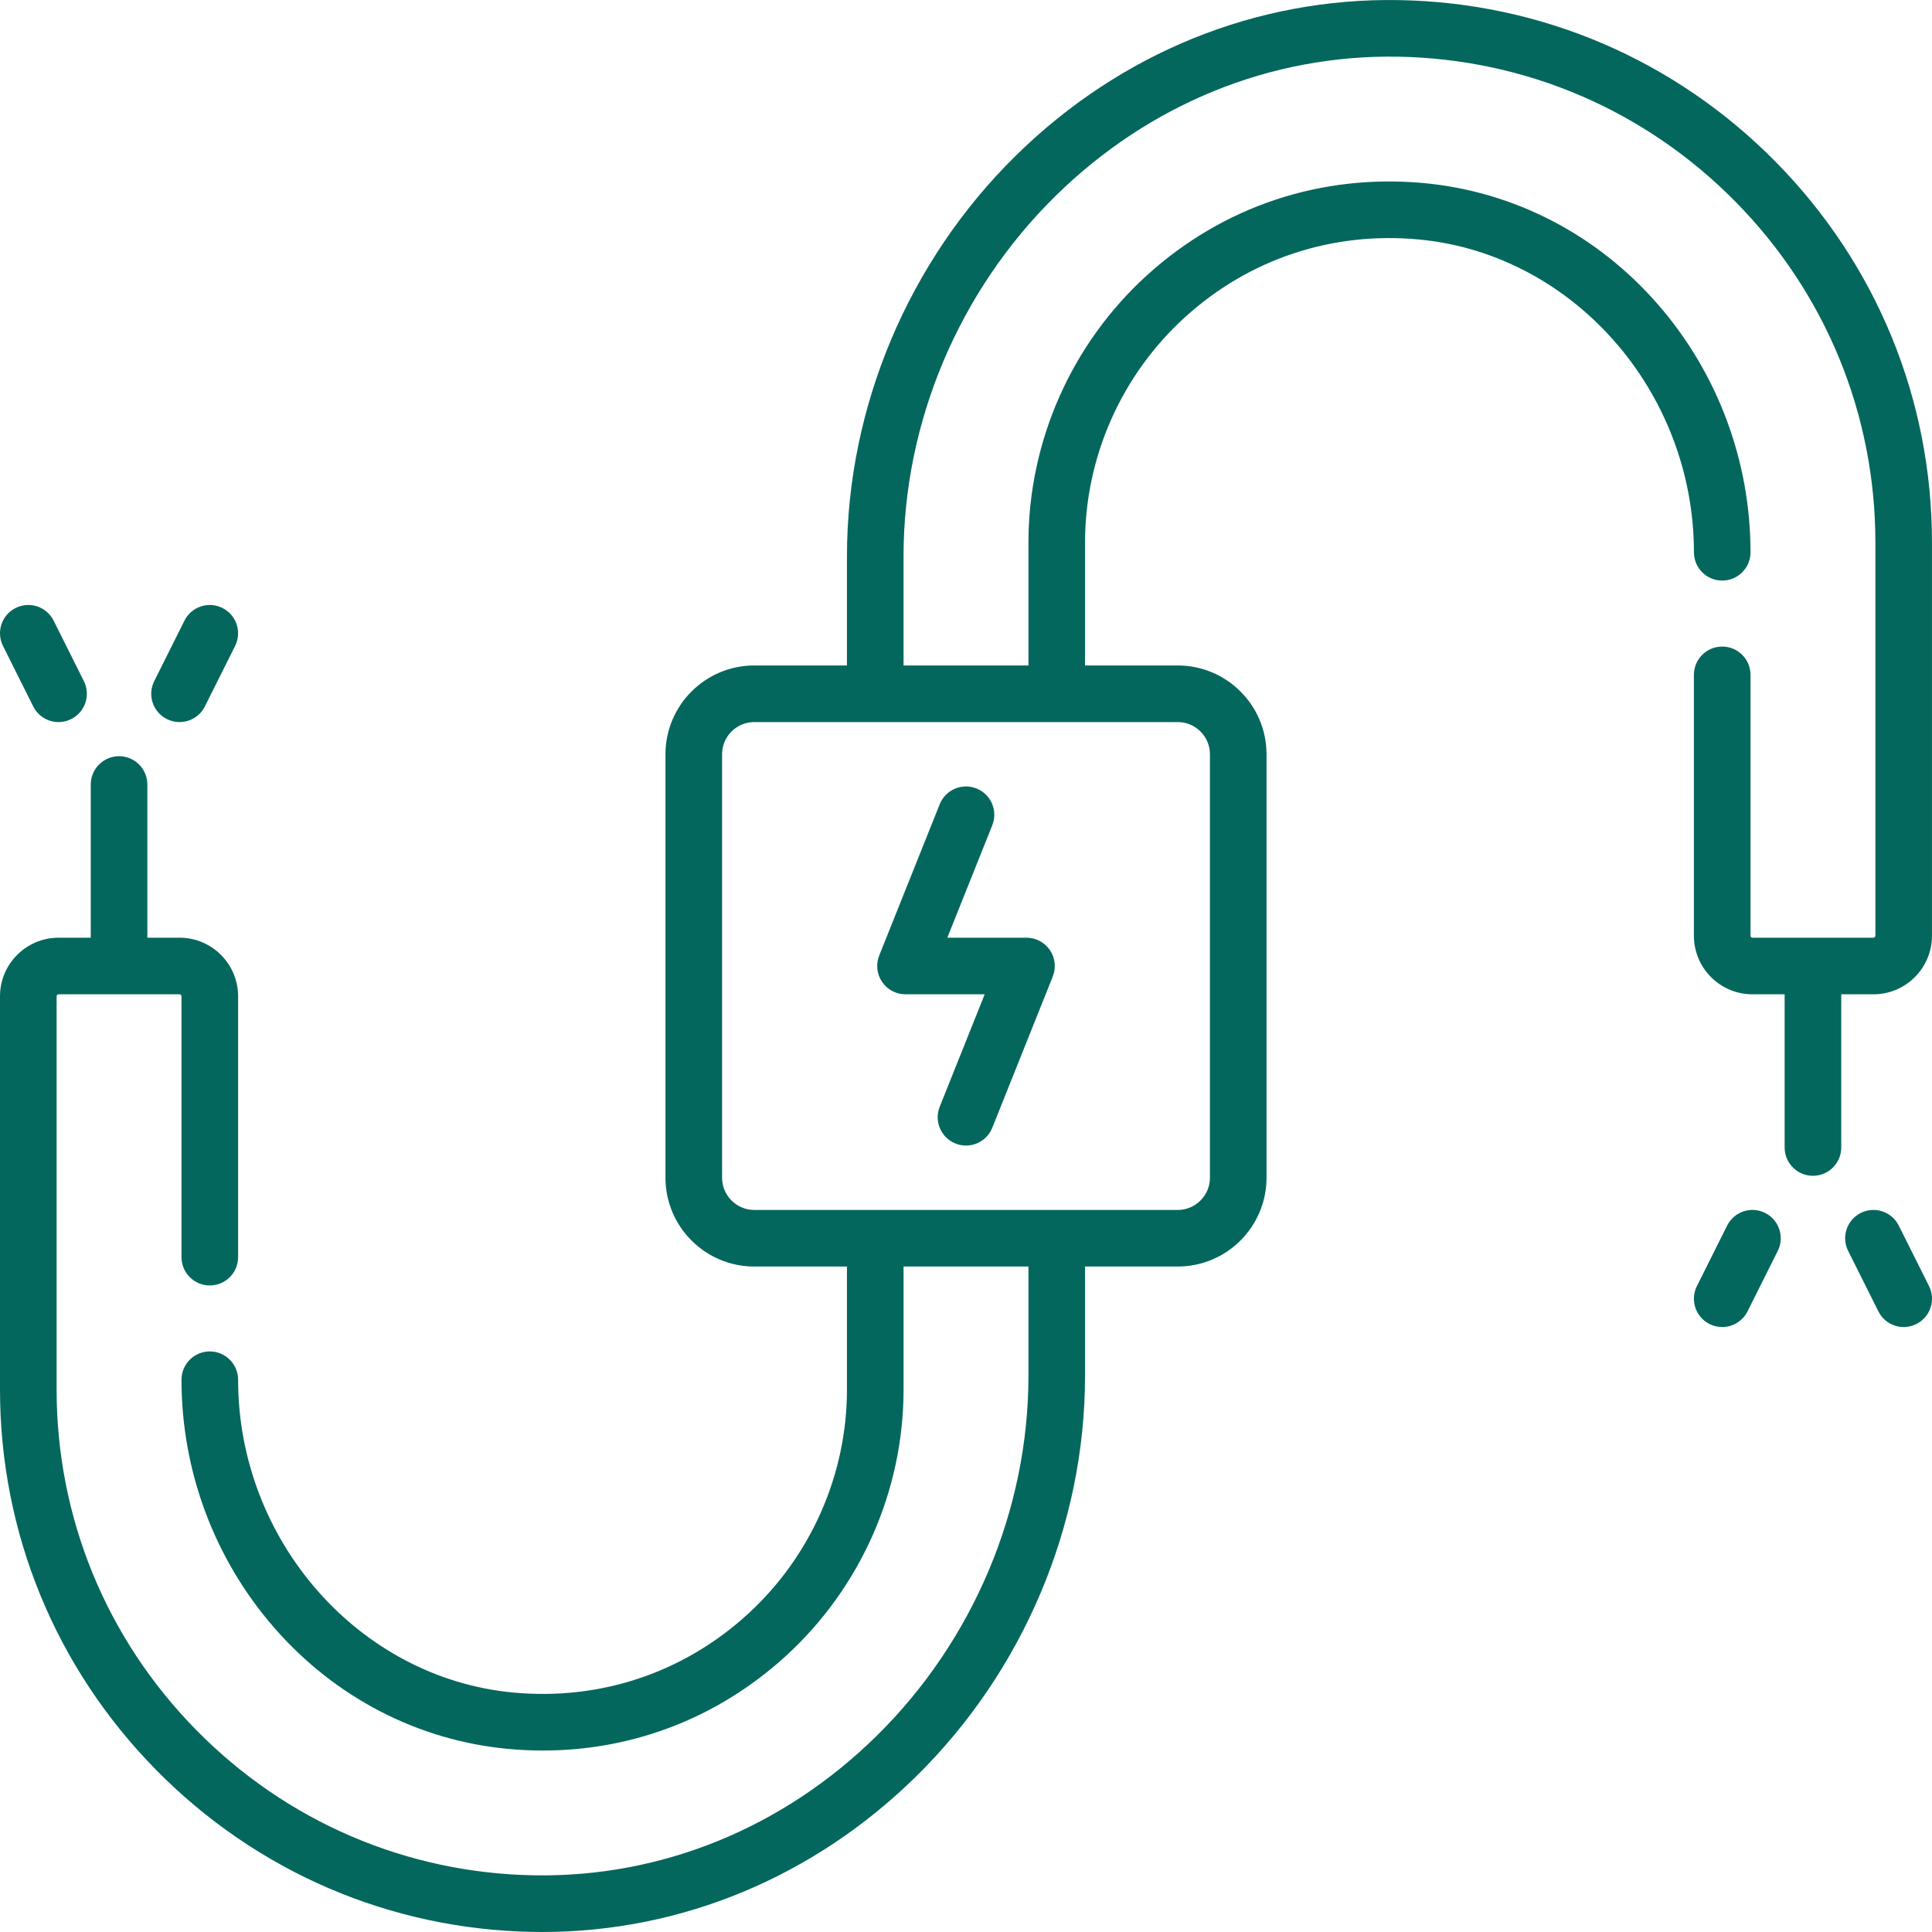 <svg width="83" height="83" viewBox="0 0 83 83" fill="none" xmlns="http://www.w3.org/2000/svg">
<g clip-path="url(#clip0_942_215)">
<path d="M45.106 40.819C44.879 40.484 44.502 40.284 44.099 40.284H40.697L42.629 35.454C42.878 34.831 42.575 34.123 41.951 33.874C41.328 33.624 40.62 33.928 40.371 34.551L37.772 41.049C37.622 41.423 37.668 41.848 37.894 42.182C38.12 42.516 38.498 42.716 38.901 42.716H42.303L40.371 47.546C40.121 48.169 40.425 48.877 41.048 49.126C41.196 49.186 41.349 49.214 41.499 49.214C41.982 49.214 42.438 48.925 42.629 48.449L45.228 41.952C45.377 41.577 45.332 41.153 45.106 40.819Z" fill="#04675D"/>
<path d="M76.296 6.965C71.978 2.578 66.222 0.106 60.089 0.004C53.968 -0.101 48.126 2.275 43.638 6.688C39.029 11.221 36.386 17.491 36.386 23.892V28.589H32.404C30.3 28.589 28.589 30.3 28.589 32.404V50.596C28.589 52.7 30.3 54.411 32.404 54.411H36.386V59.693C36.386 63.361 34.825 66.886 32.102 69.364C29.345 71.874 25.772 73.063 22.043 72.712C15.418 72.088 10.229 66.186 10.229 59.274C10.229 58.603 9.684 58.058 9.013 58.058C8.342 58.058 7.797 58.603 7.797 59.274C7.797 63.195 9.211 66.978 11.777 69.925C14.385 72.919 17.95 74.769 21.815 75.133C22.323 75.18 22.828 75.204 23.329 75.204C27.194 75.204 30.845 73.797 33.739 71.162C36.967 68.224 38.818 64.044 38.818 59.693V54.411H44.183V59.108C44.183 64.861 41.804 70.5 37.657 74.578C33.638 78.53 28.419 80.657 22.953 80.565C17.46 80.473 12.305 78.259 8.437 74.329C4.565 70.396 2.432 65.198 2.432 59.693V42.8C2.432 42.753 2.47 42.716 2.516 42.716H7.714C7.76 42.716 7.797 42.753 7.797 42.8V54.008C7.797 54.679 8.342 55.224 9.013 55.224C9.685 55.224 10.229 54.679 10.229 54.008V42.8C10.229 41.413 9.101 40.284 7.714 40.284H6.331V33.703C6.331 33.032 5.786 32.487 5.115 32.487C4.443 32.487 3.899 33.032 3.899 33.703V40.284H2.516C1.129 40.284 0 41.413 0 42.8V59.693C0 65.84 2.381 71.644 6.705 76.035C11.023 80.421 16.779 82.894 22.912 82.996C23.039 82.999 23.165 83 23.292 83C29.274 83 34.968 80.633 39.362 76.312C43.971 71.779 46.614 65.509 46.614 59.108V54.411H50.596C52.7 54.411 54.411 52.7 54.411 50.596V32.404C54.411 30.3 52.7 28.589 50.596 28.589H46.614V23.307C46.614 19.639 48.176 16.114 50.898 13.636C53.656 11.126 57.228 9.938 60.957 10.288C67.582 10.912 72.772 16.814 72.772 23.726C72.772 24.398 73.316 24.942 73.987 24.942C74.659 24.942 75.203 24.398 75.203 23.726C75.203 19.805 73.79 16.022 71.223 13.075C68.616 10.081 65.051 8.231 61.185 7.867C56.765 7.452 52.531 8.862 49.261 11.838C46.034 14.776 44.183 18.956 44.183 23.307V28.589H38.817V23.892C38.817 18.139 41.196 12.5 45.343 8.422C49.362 4.47 54.582 2.345 60.047 2.435C65.54 2.527 70.695 4.742 74.563 8.671C78.435 12.604 80.568 17.802 80.568 23.308V40.201C80.568 40.247 80.53 40.284 80.484 40.284H75.286C75.24 40.284 75.203 40.247 75.203 40.201V28.992C75.203 28.321 74.658 27.777 73.987 27.777C73.315 27.777 72.771 28.321 72.771 28.992V40.201C72.771 41.588 73.899 42.716 75.286 42.716H76.669V49.297C76.669 49.968 77.214 50.513 77.885 50.513C78.557 50.513 79.101 49.968 79.101 49.297V42.716H80.484C81.871 42.716 82.999 41.588 82.999 40.201V23.307C83 17.16 80.619 11.356 76.296 6.965ZM50.596 31.021C51.359 31.021 51.98 31.641 51.98 32.404V50.596C51.98 51.359 51.359 51.98 50.596 51.98H32.404C31.641 51.98 31.021 51.359 31.021 50.596V32.404C31.021 31.641 31.641 31.021 32.404 31.021H50.596Z" fill="#04675D"/>
<path d="M3.603 29.261L2.304 26.662C2.003 26.062 1.273 25.818 0.672 26.119C0.072 26.419 -0.172 27.149 0.129 27.75L1.428 30.349C1.641 30.775 2.07 31.021 2.517 31.021C2.699 31.021 2.885 30.98 3.059 30.892C3.66 30.592 3.903 29.862 3.603 29.261Z" fill="#04675D"/>
<path d="M9.556 26.119C8.956 25.818 8.225 26.062 7.925 26.662L6.626 29.261C6.325 29.862 6.569 30.592 7.169 30.892C7.344 30.98 7.529 31.021 7.712 31.021C8.158 31.021 8.588 30.774 8.801 30.349L10.1 27.75C10.4 27.149 10.157 26.419 9.556 26.119Z" fill="#04675D"/>
<path d="M82.872 55.251L81.572 52.652C81.272 52.051 80.542 51.808 79.941 52.108C79.34 52.408 79.097 53.139 79.397 53.739L80.697 56.338C80.91 56.764 81.339 57.011 81.785 57.011C81.968 57.011 82.153 56.969 82.328 56.882C82.928 56.582 83.172 55.851 82.872 55.251Z" fill="#04675D"/>
<path d="M75.83 52.108C75.23 51.807 74.5 52.051 74.199 52.652L72.9 55.251C72.599 55.851 72.843 56.582 73.444 56.882C73.618 56.969 73.804 57.01 73.986 57.01C74.432 57.01 74.862 56.764 75.075 56.338L76.374 53.739C76.674 53.139 76.431 52.408 75.83 52.108Z" fill="#04675D"/>
</g>
<defs>
<clipPath id="clip0_942_215">
<rect width="83" height="83" fill="white"/>
</clipPath>
</defs>
</svg>
